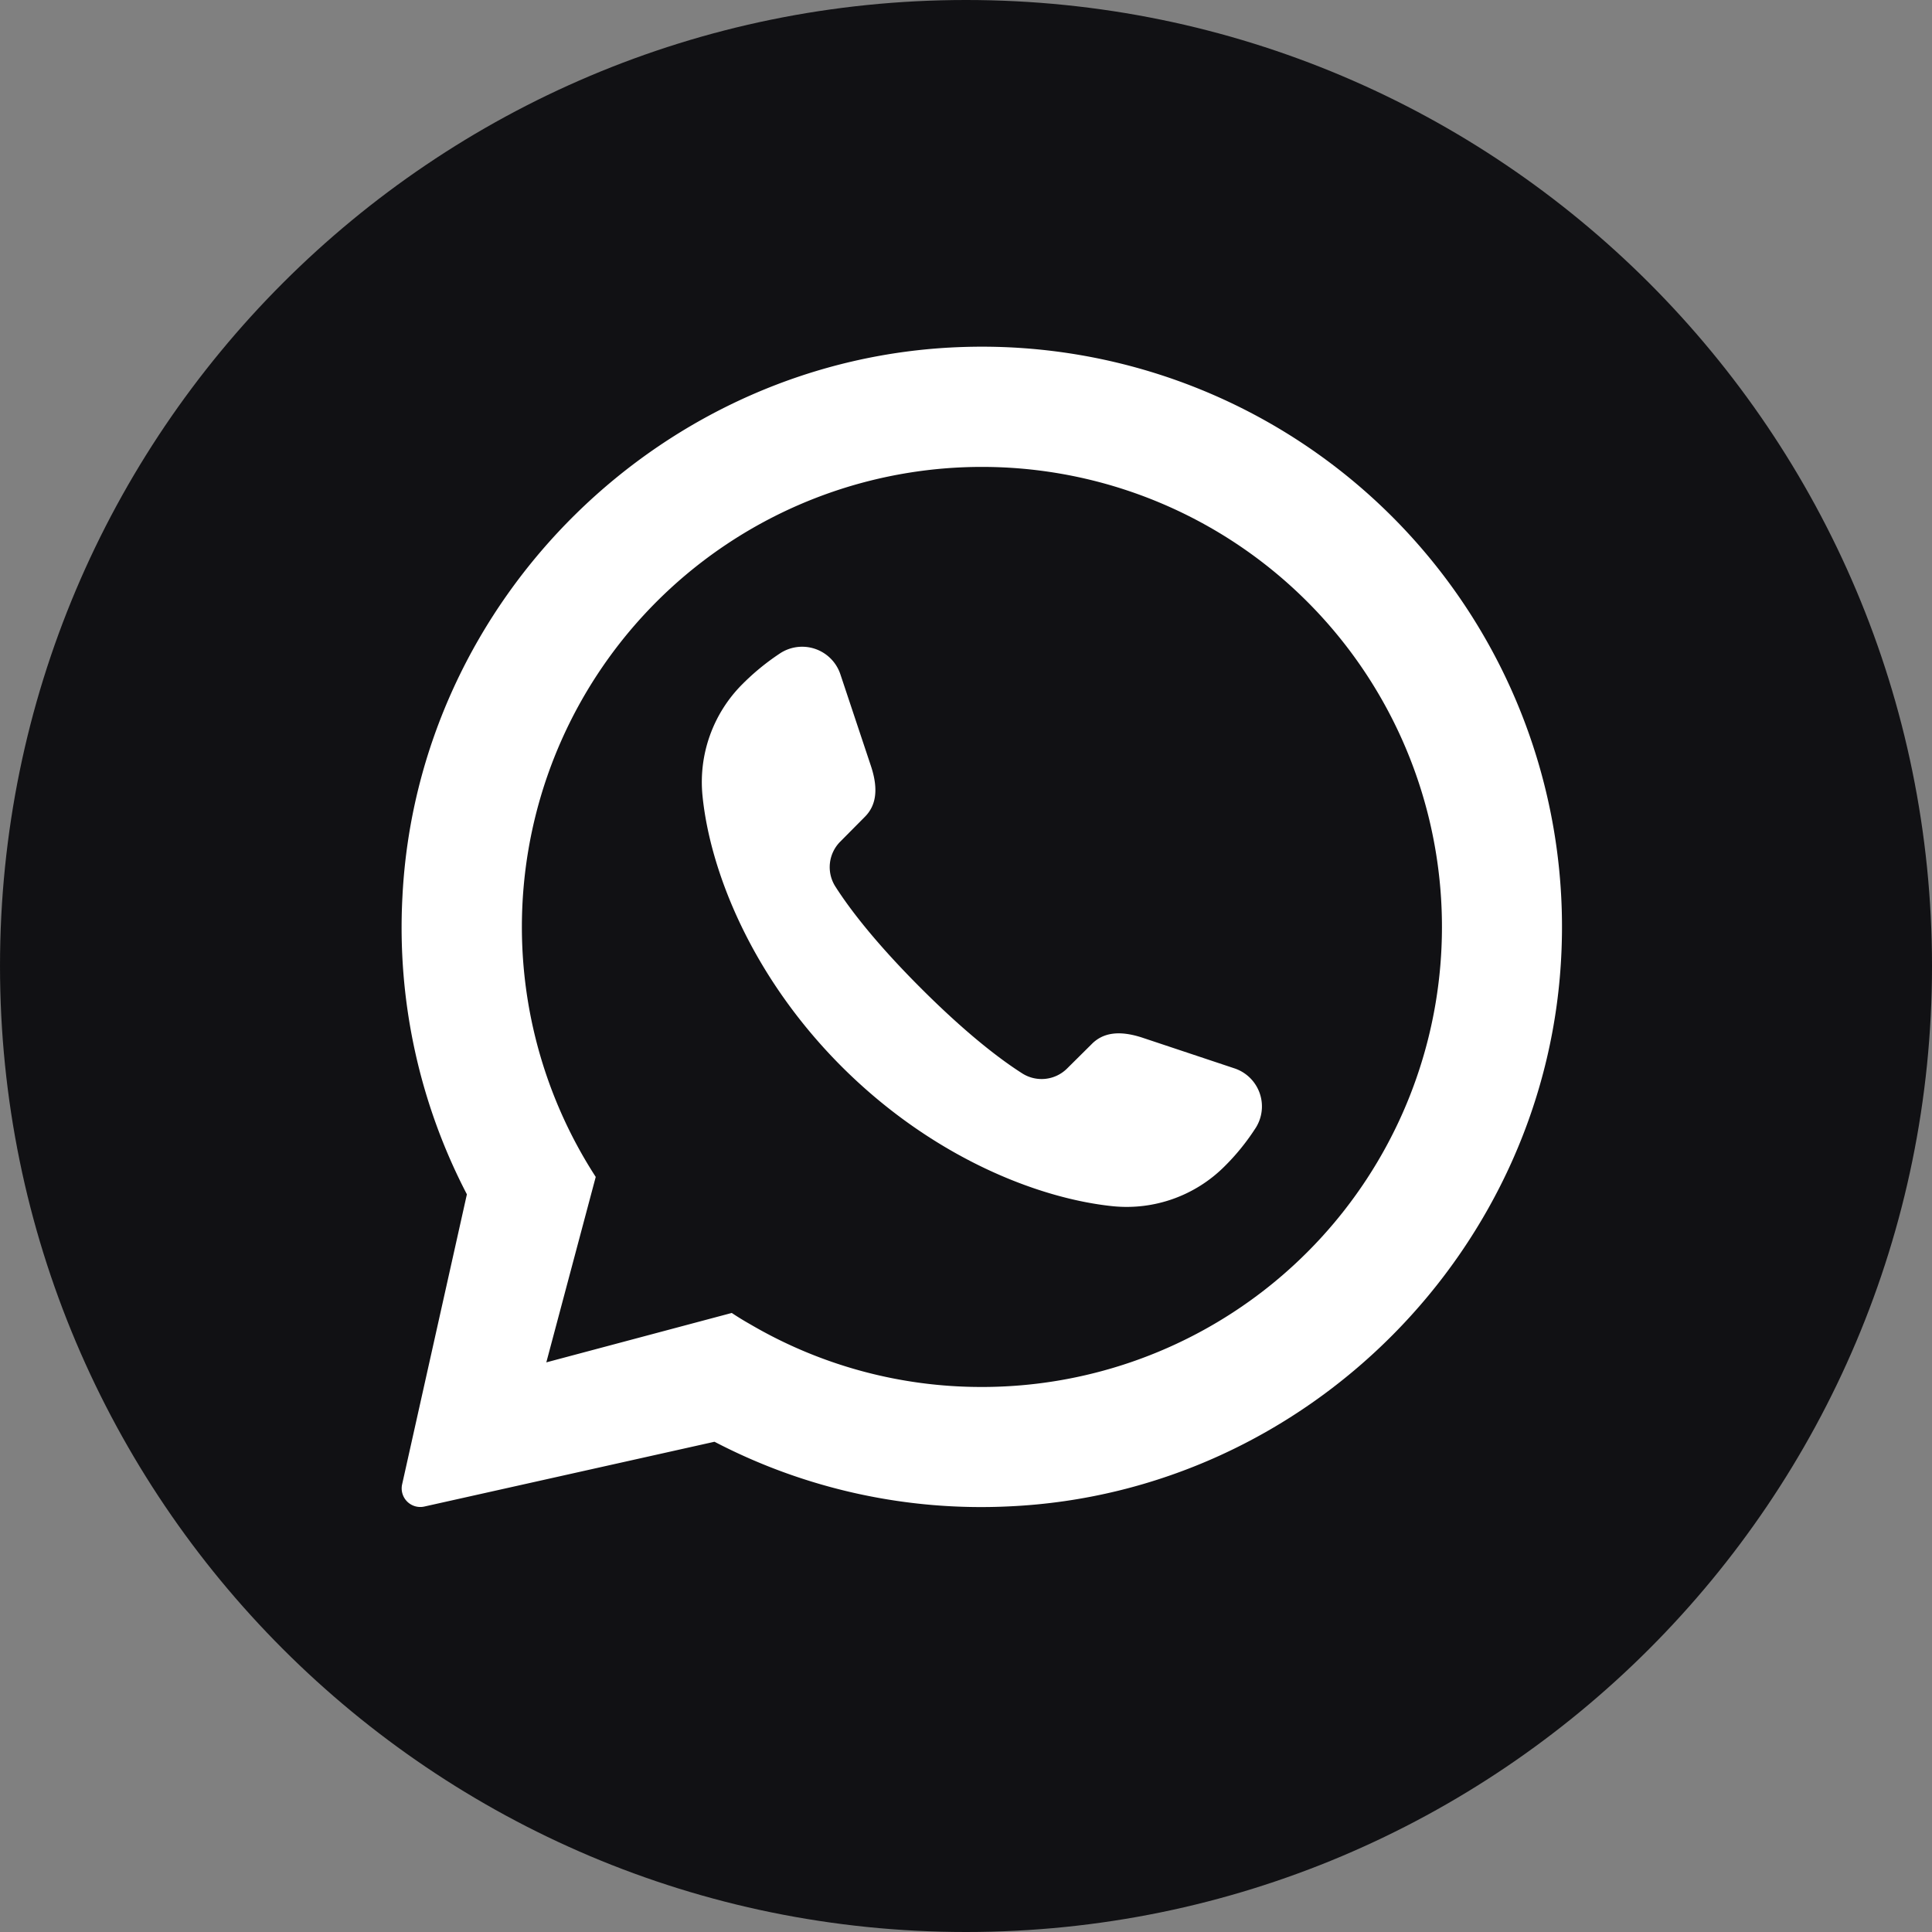 <svg id="Livello_1" data-name="Livello 1" xmlns="http://www.w3.org/2000/svg" width="140.178mm" height="140.178mm" viewBox="0 0 397.354 397.354"><rect x="0" y="0" width="397.354" height="397.354" fill="#808080" stroke="none"/><path d="M504.091,375.776c0,109.726-88.951,198.677-198.677,198.677h-0c-109.726,0-198.677-88.951-198.677-198.677v-0c0-109.726,88.951-198.677,198.677-198.677h0c109.726,0,198.677,88.951,198.677,198.677Z" transform="translate(-106.736 -177.099)" style="fill:#111114"/><path d="M304.694,248.469c-61.403,1.993-112.117,51.724-115.191,113.082a118.769,118.769,0,0,0,13.258,61.183l-13.33,59.697a3.828,3.828,0,0,0,4.529,4.529l59.697-13.33h.041a118.573,118.573,0,0,0,60.676,13.281C375.636,484.075,425.527,433.743,427.896,372.461A119.308,119.308,0,0,0,304.694,248.469Zm3.974,213.888a93.905,93.905,0,0,1-47.604-12.878q-1.975-1.111-3.826-2.345l-38.141,10.163,10.163-38.141a94.615,94.615,0,1,1,79.409,43.202Z" transform="translate(-106.736 -177.099)" style="fill:#fff"/><path d="M364.79,409.383a46.262,46.262,0,0,1-6.147,7.549,28.463,28.463,0,0,1-23.019,8.25c-15.305-1.568-37.044-10.024-55.732-28.67-18.687-18.687-27.144-40.427-28.67-55.732a28.464,28.464,0,0,1,8.25-23.019,49.026,49.026,0,0,1,7.549-6.188,8.284,8.284,0,0,1,12.541,4.167l6.27,18.811c1.733,5.157.949,8.415-1.279,10.602L279.56,350.189a7.425,7.425,0,0,0-.99,9.282c2.764,4.331,7.962,11.262,17.532,20.832,9.57,9.571,16.501,14.768,20.832,17.532a7.425,7.425,0,0,0,9.282-.99l5.036-4.995c2.186-2.228,5.445-3.012,10.602-1.279l18.811,6.27A8.249,8.249,0,0,1,364.79,409.383Z" transform="translate(-106.736 -177.099)" style="fill:#fff"/></svg>